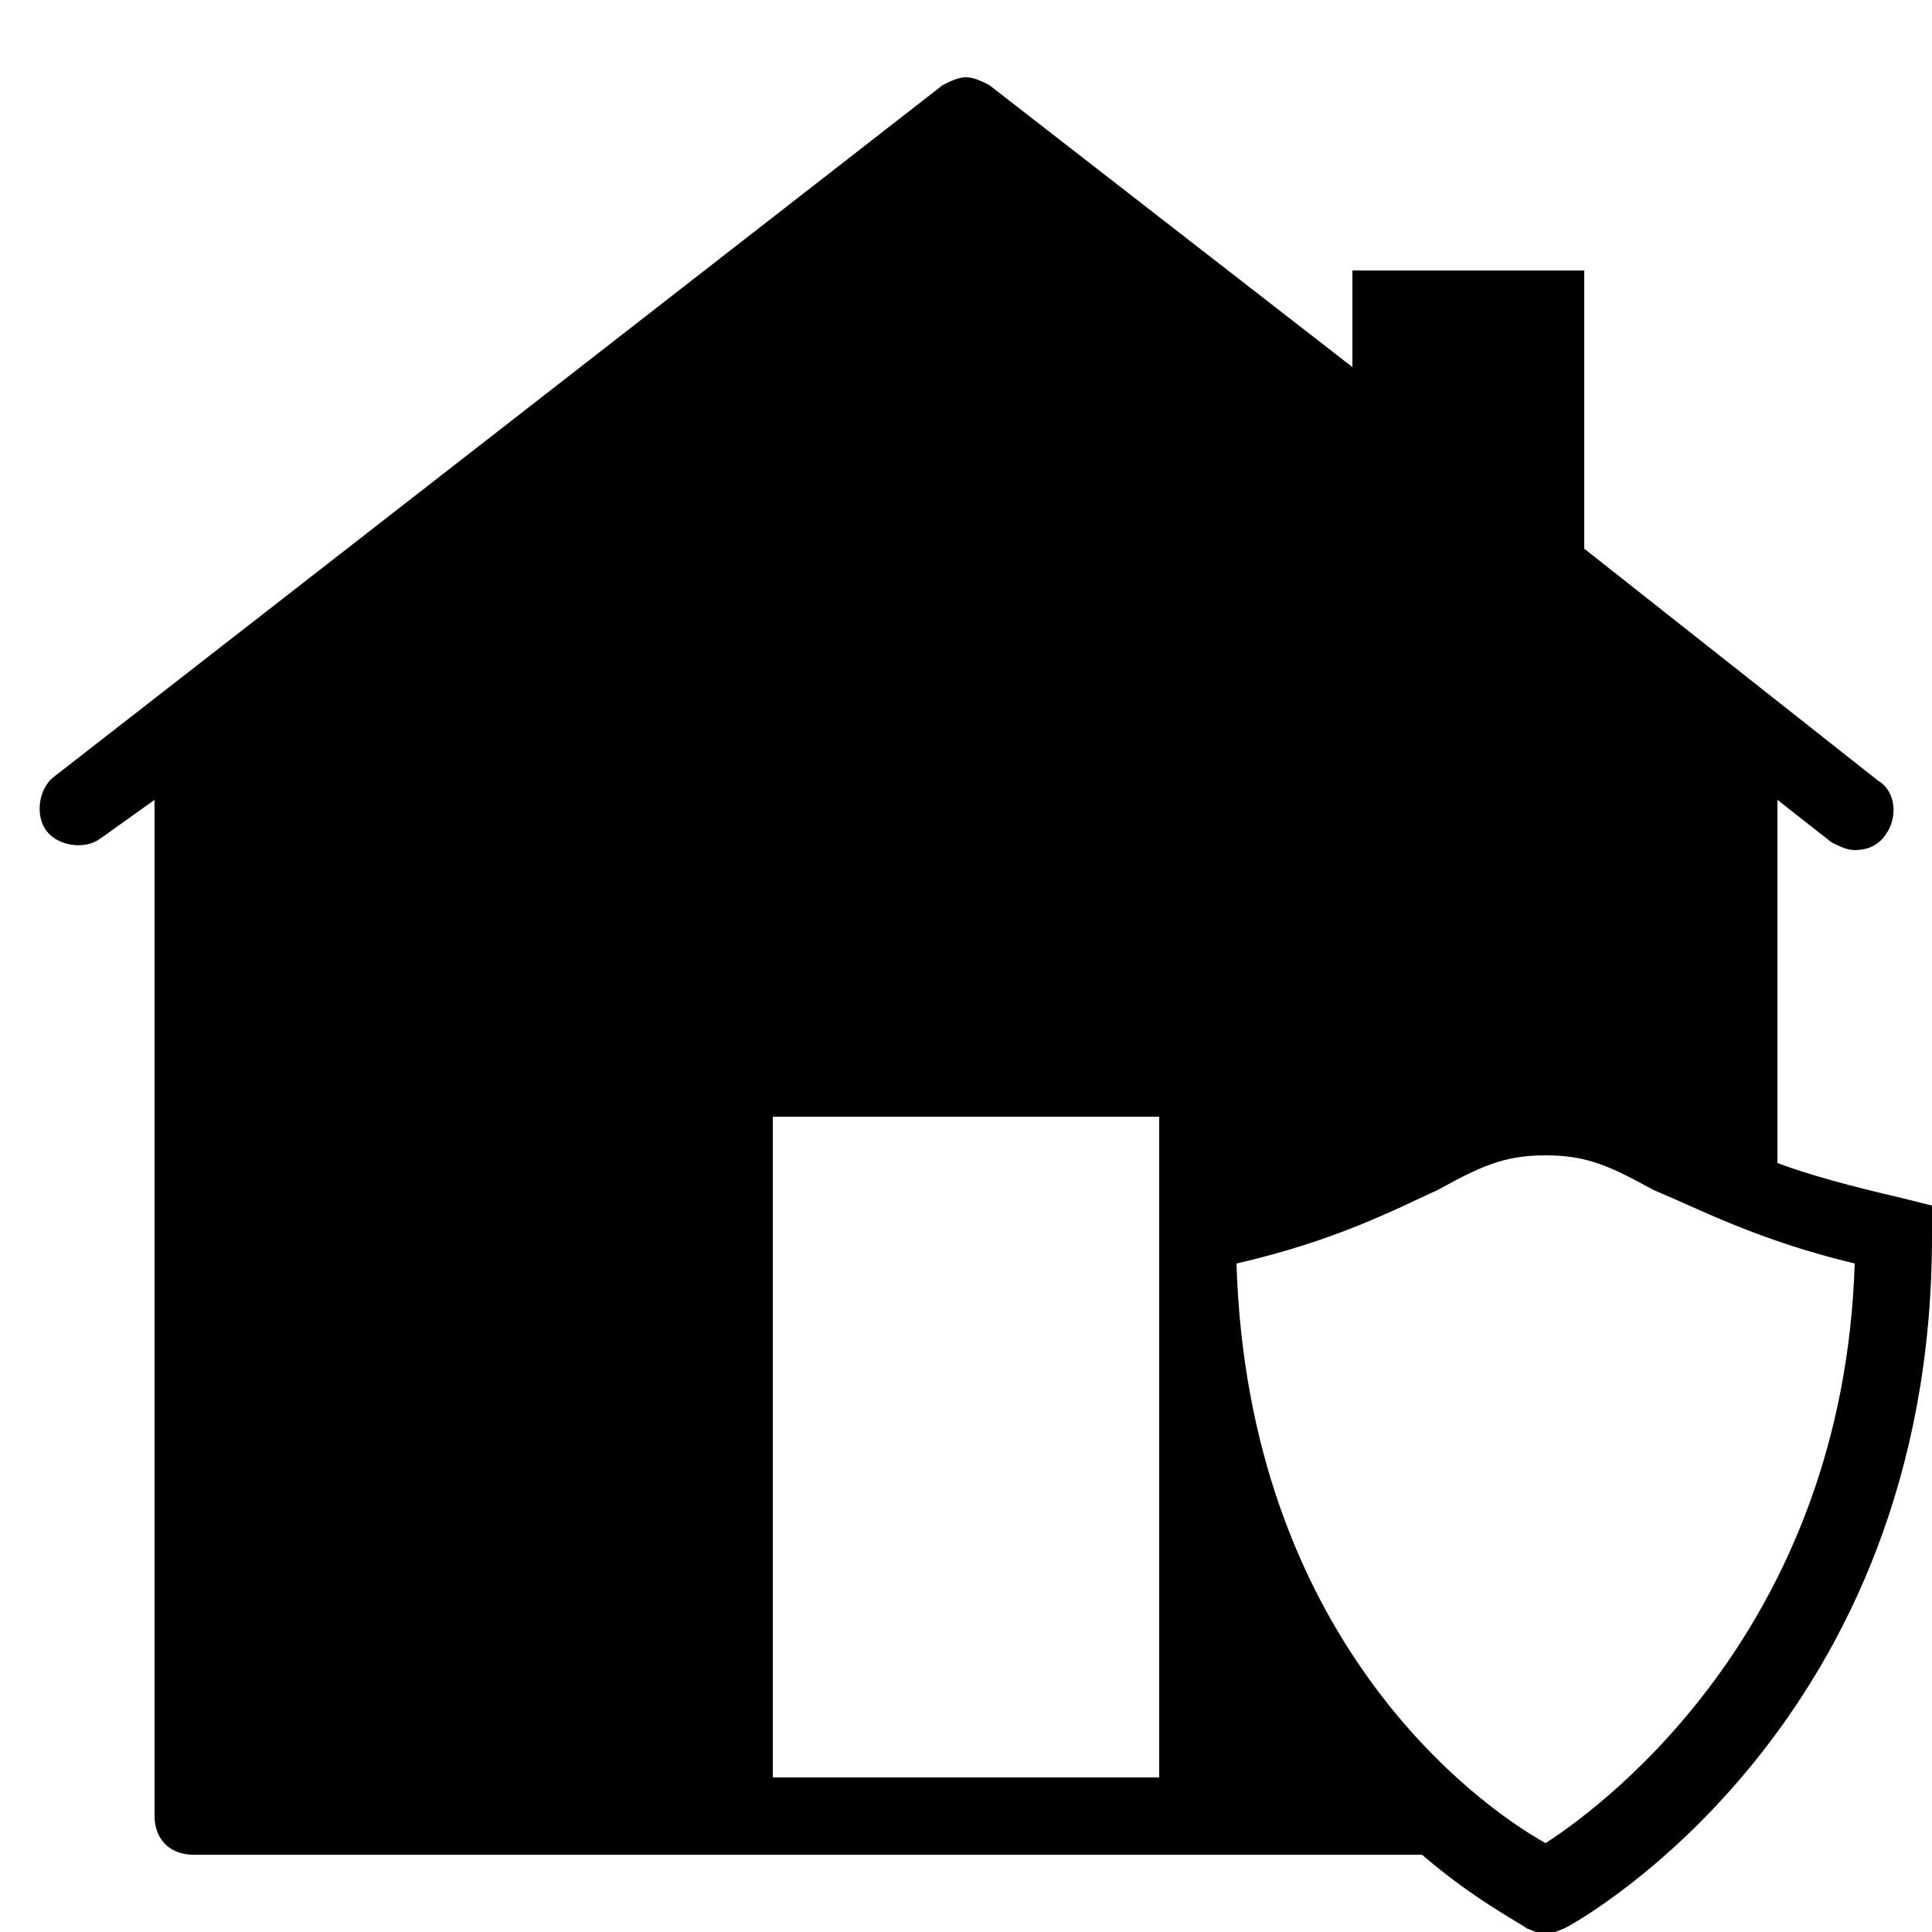 <?xml version="1.0" encoding="utf-8"?>
<!-- Generator: Adobe Illustrator 26.3.1, SVG Export Plug-In . SVG Version: 6.00 Build 0)  -->
<svg version="1.1" id="Layer_1" xmlns="http://www.w3.org/2000/svg" xmlns:xlink="http://www.w3.org/1999/xlink" x="0px" y="0px"
	 viewBox="0 0 50 50" style="enable-background:new 0 0 50 50;" xml:space="preserve">
<path d="M25,2c-0.2,0-0.4,0.1-0.6,0.2l-23,17.9c-0.4,0.3-0.5,1-0.2,1.4s1,0.5,1.4,0.2L4,20.7v26.3c0,0.6,0.4,1,1,1h31.8
	c1.4,1.2,2.6,1.8,2.7,1.9l0.5,0.2l0.5-0.2c0.4-0.2,9.5-5.3,9.5-17.9v-0.8l-0.8-0.2c-1.3-0.3-2.4-0.6-3.2-0.9v-9.4l1.4,1.1
	c0.2,0.1,0.4,0.2,0.6,0.2c0.3,0,0.6-0.1,0.8-0.4c0.3-0.4,0.3-1.1-0.2-1.4L41,14.2V7h-6v2.5l-9.4-7.3C25.4,2.1,25.2,2,25,2z M20,28.9
	h10V46H20V28.9z M40,29.9c1.1,0,1.7,0.3,2.8,0.9c1.2,0.5,2.7,1.3,5.2,1.9c-0.3,9.3-6.3,13.9-8,15c-1.8-1-7.7-5.3-8-15
	c2.6-0.6,4.1-1.4,5.2-1.9C38.3,30.2,38.9,29.9,40,29.9z"/>
</svg>
